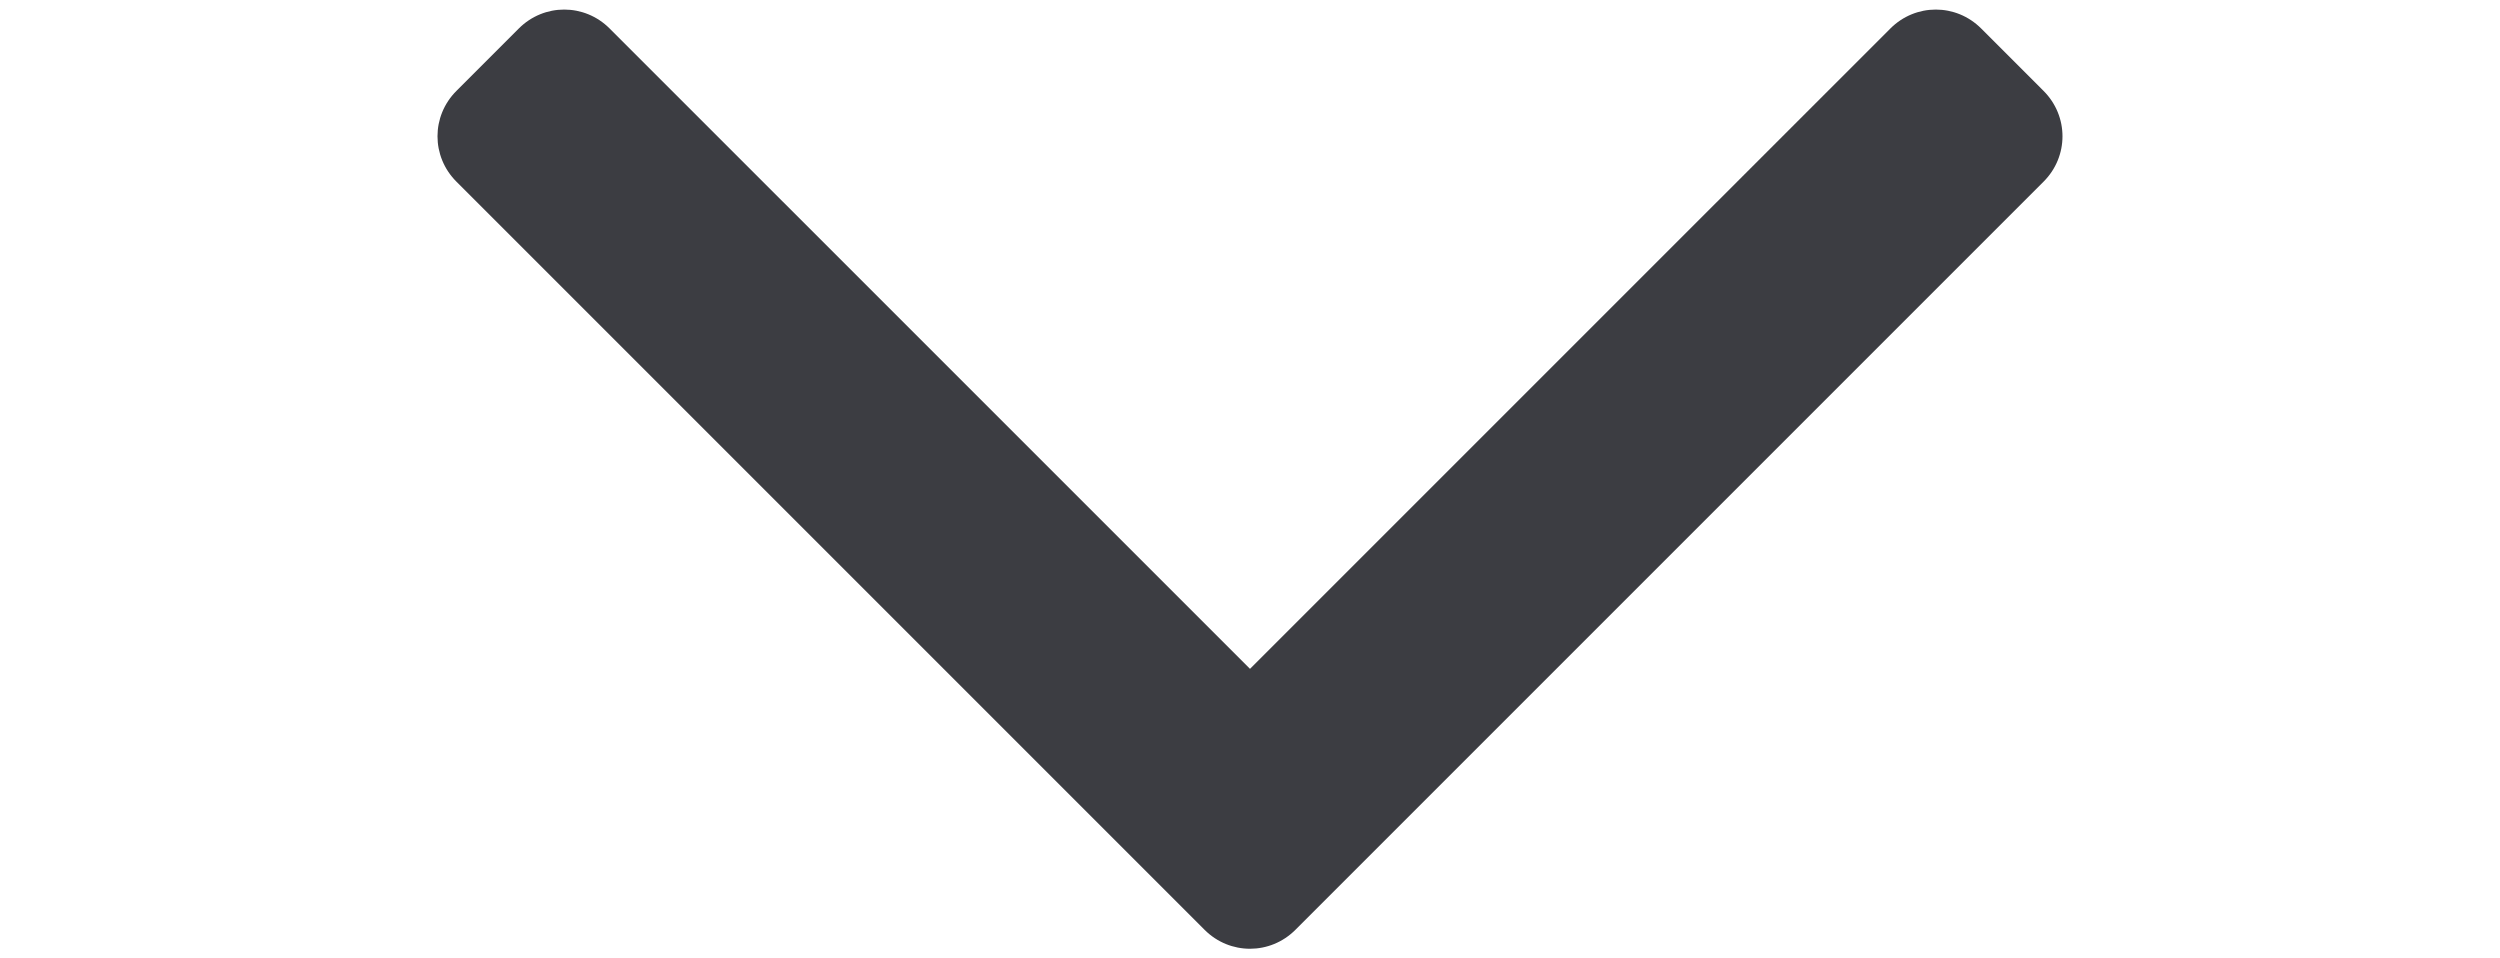 <?xml version="1.0" encoding="utf-8"?>
<!-- Generator: Adobe Illustrator 16.0.0, SVG Export Plug-In . SVG Version: 6.00 Build 0)  -->
<!DOCTYPE svg PUBLIC "-//W3C//DTD SVG 1.1//EN" "http://www.w3.org/Graphics/SVG/1.1/DTD/svg11.dtd">
<svg version="1.1" id="Layer_1" xmlns="http://www.w3.org/2000/svg" xmlns:xlink="http://www.w3.org/1999/xlink" x="0px" y="0px"
	 width="300px" height="115px" viewBox="-50 0 300 115" enable-background="new -50 0 300 115" xml:space="preserve">
<path fill="#3C3D42" d="M105.445,111.582l89.785-89.785c3.025-3.022,3.025-7.861,0-10.887l-7.492-7.494
	c-3.024-3.023-7.862-3.024-10.889,0L100,80.262L23.151,3.416c-3.025-3.024-7.865-3.023-10.892,0.001l-7.49,7.493
	c-3.024,3.023-3.025,7.863,0,10.887l89.787,89.788C97.581,114.607,102.421,114.607,105.445,111.582z"/>
</svg>
